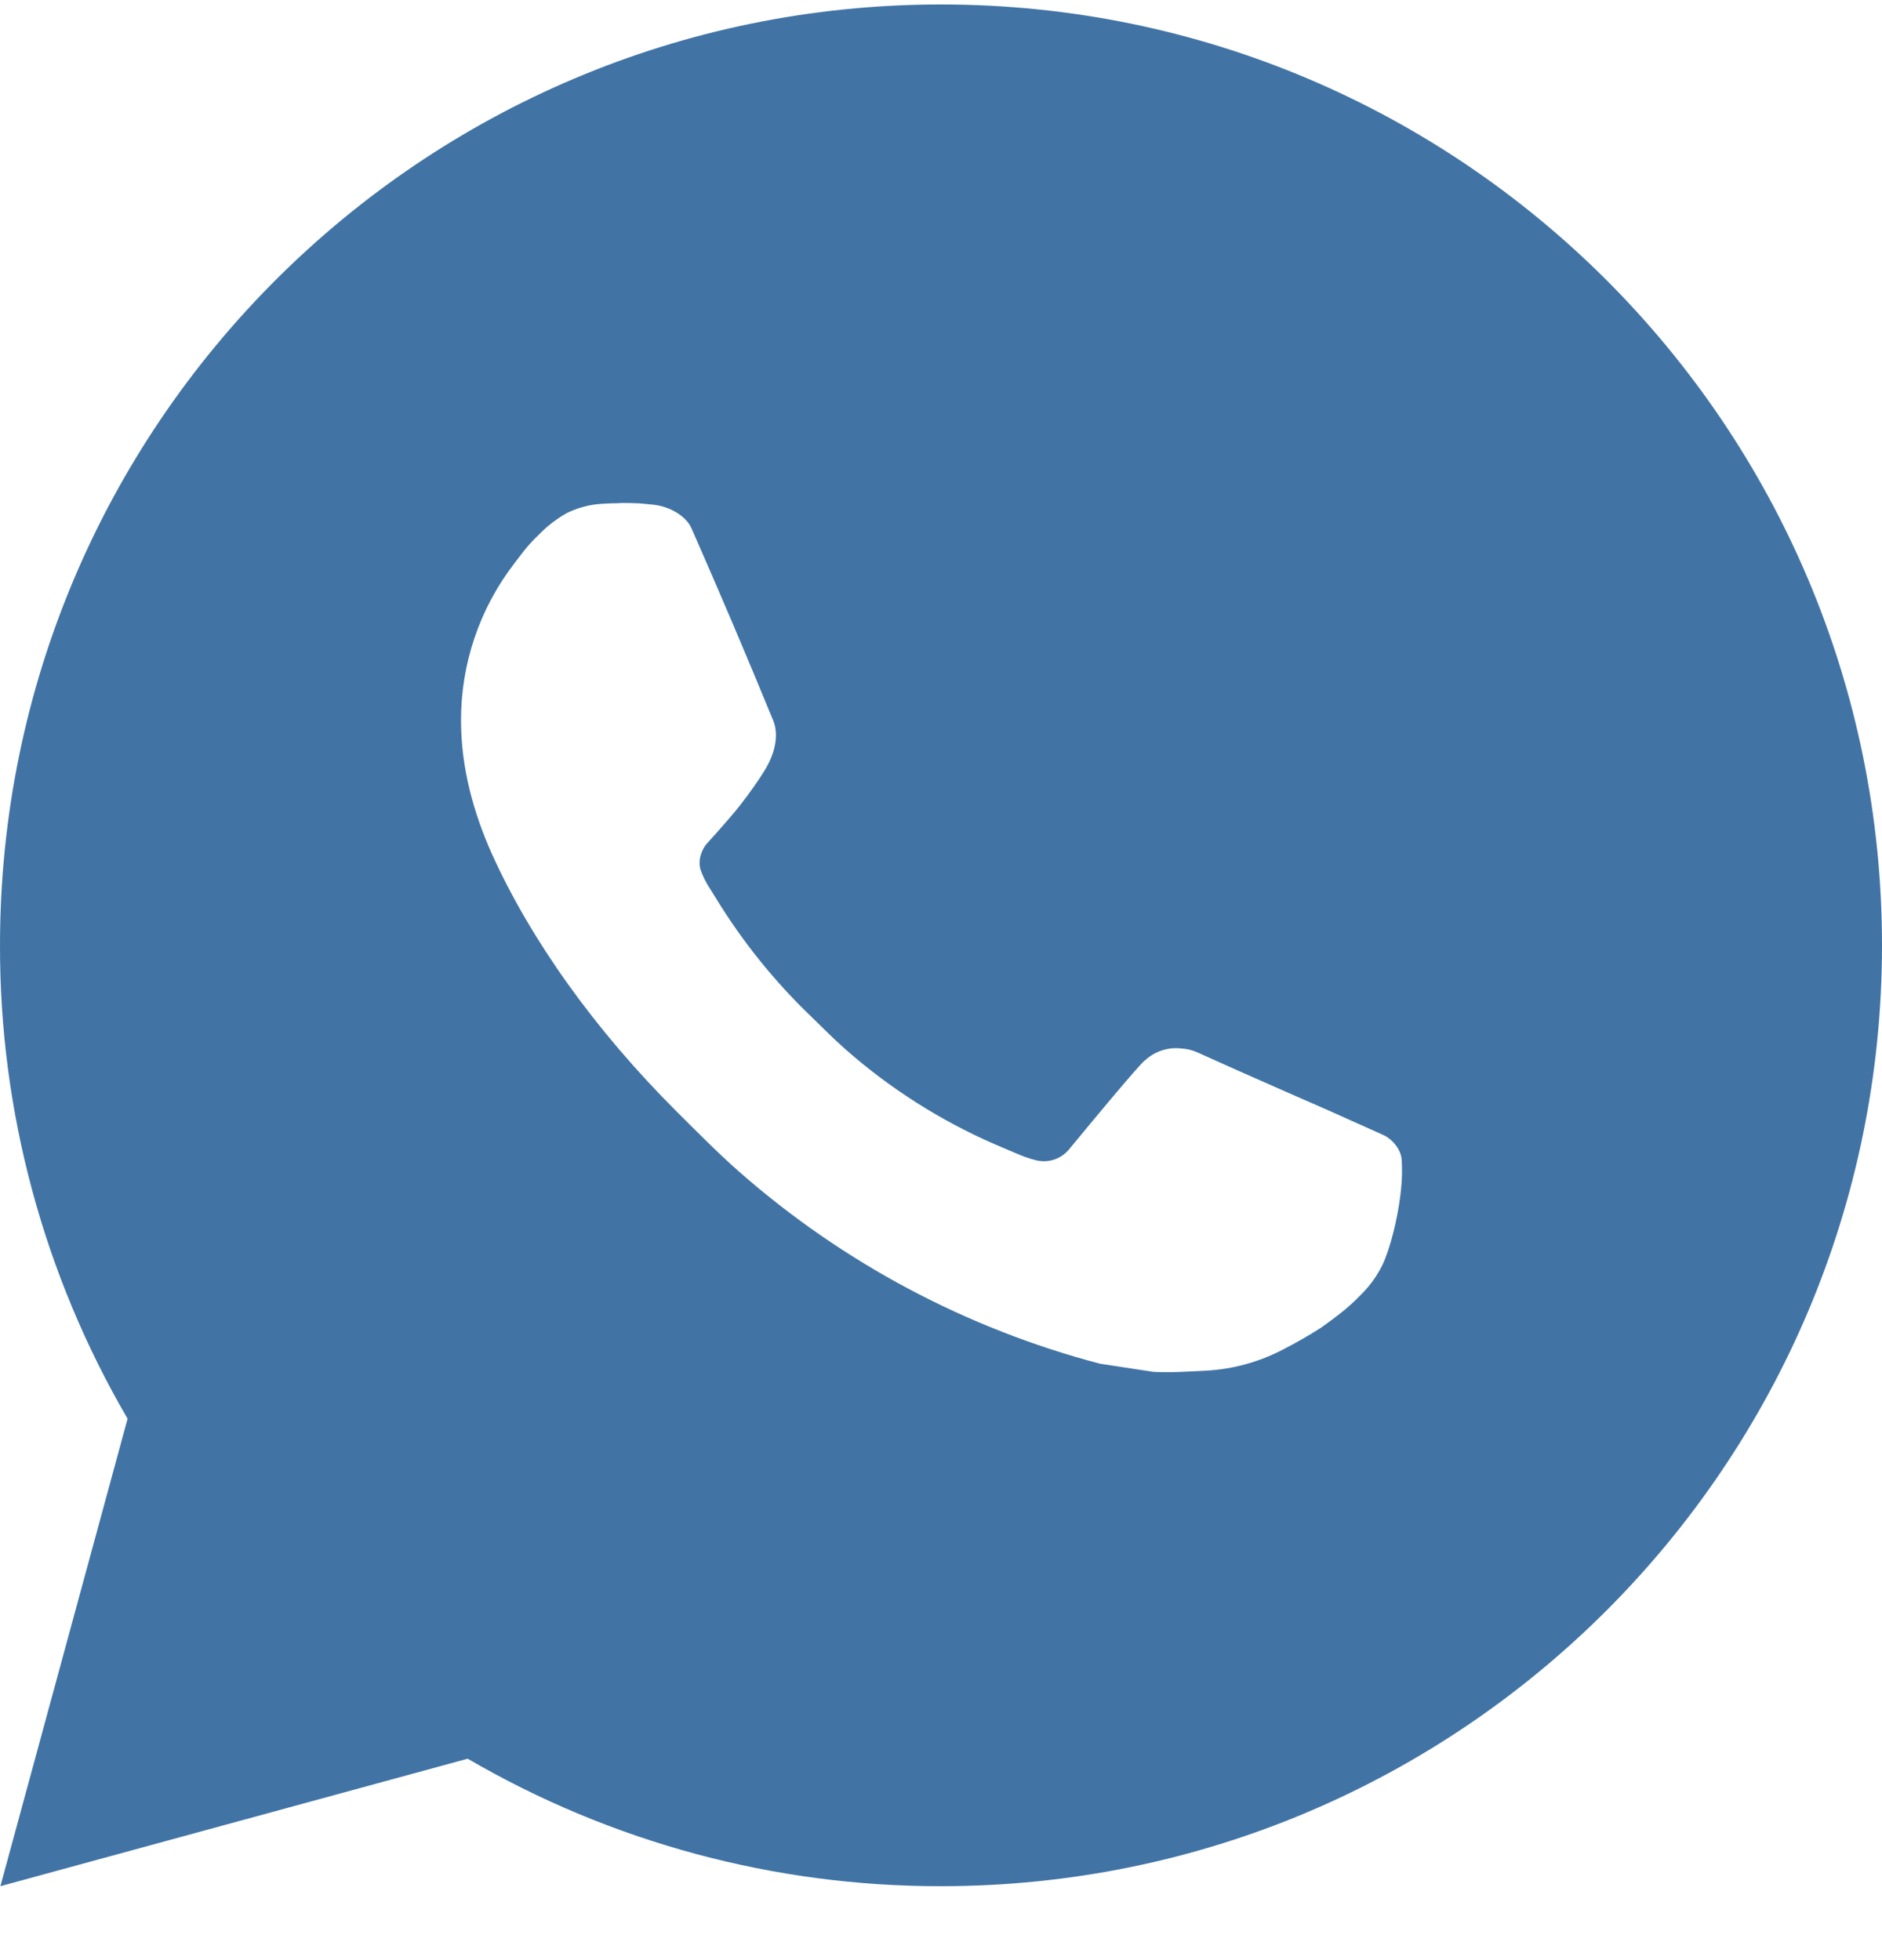 <svg width="24" height="25" viewBox="0 0 24 25" fill="none" xmlns="http://www.w3.org/2000/svg">
<path id="Vector" d="M12 0.057C18.628 0.057 24 5.429 24 12.057C24 18.684 18.628 24.057 12 24.057C9.879 24.06 7.796 23.499 5.964 22.431L0.005 24.057L1.627 18.095C0.558 16.262 -0.004 14.178 1.66563e-05 12.057C1.66563e-05 5.429 5.372 0.057 12 0.057ZM7.91 6.417L7.67 6.426C7.515 6.436 7.363 6.477 7.224 6.546C7.094 6.62 6.975 6.712 6.871 6.82C6.727 6.955 6.646 7.073 6.558 7.187C6.114 7.764 5.875 8.473 5.879 9.201C5.881 9.789 6.035 10.361 6.275 10.896C6.766 11.979 7.573 13.125 8.639 14.187C8.896 14.442 9.148 14.699 9.419 14.938C10.743 16.104 12.321 16.944 14.027 17.393L14.708 17.497C14.93 17.509 15.152 17.493 15.376 17.482C15.725 17.464 16.066 17.369 16.375 17.205C16.532 17.124 16.686 17.036 16.835 16.941C16.835 16.941 16.886 16.907 16.985 16.833C17.147 16.713 17.246 16.627 17.381 16.487C17.48 16.384 17.567 16.263 17.633 16.125C17.726 15.929 17.82 15.556 17.858 15.245C17.887 15.007 17.879 14.878 17.875 14.797C17.87 14.669 17.764 14.536 17.647 14.479L16.949 14.166C16.949 14.166 15.905 13.711 15.266 13.421C15.2 13.392 15.128 13.375 15.055 13.372C14.973 13.363 14.89 13.373 14.812 13.399C14.734 13.425 14.662 13.468 14.602 13.524C14.596 13.522 14.515 13.59 13.648 14.641C13.598 14.708 13.529 14.759 13.451 14.787C13.372 14.815 13.287 14.818 13.206 14.797C13.128 14.777 13.051 14.75 12.977 14.718C12.828 14.656 12.776 14.632 12.674 14.589C11.986 14.288 11.348 13.882 10.784 13.385C10.633 13.253 10.493 13.109 10.349 12.97C9.877 12.518 9.465 12.006 9.125 11.448L9.054 11.334C9.003 11.258 8.962 11.175 8.932 11.088C8.886 10.912 9.005 10.77 9.005 10.77C9.005 10.77 9.296 10.451 9.432 10.278C9.564 10.11 9.676 9.947 9.748 9.831C9.889 9.603 9.934 9.369 9.859 9.187C9.523 8.367 9.175 7.549 8.818 6.738C8.747 6.577 8.537 6.462 8.346 6.439C8.281 6.432 8.216 6.425 8.152 6.42C7.99 6.412 7.829 6.414 7.668 6.425L7.909 6.415L7.91 6.417Z" fill="#4174A5"/>
</svg>
